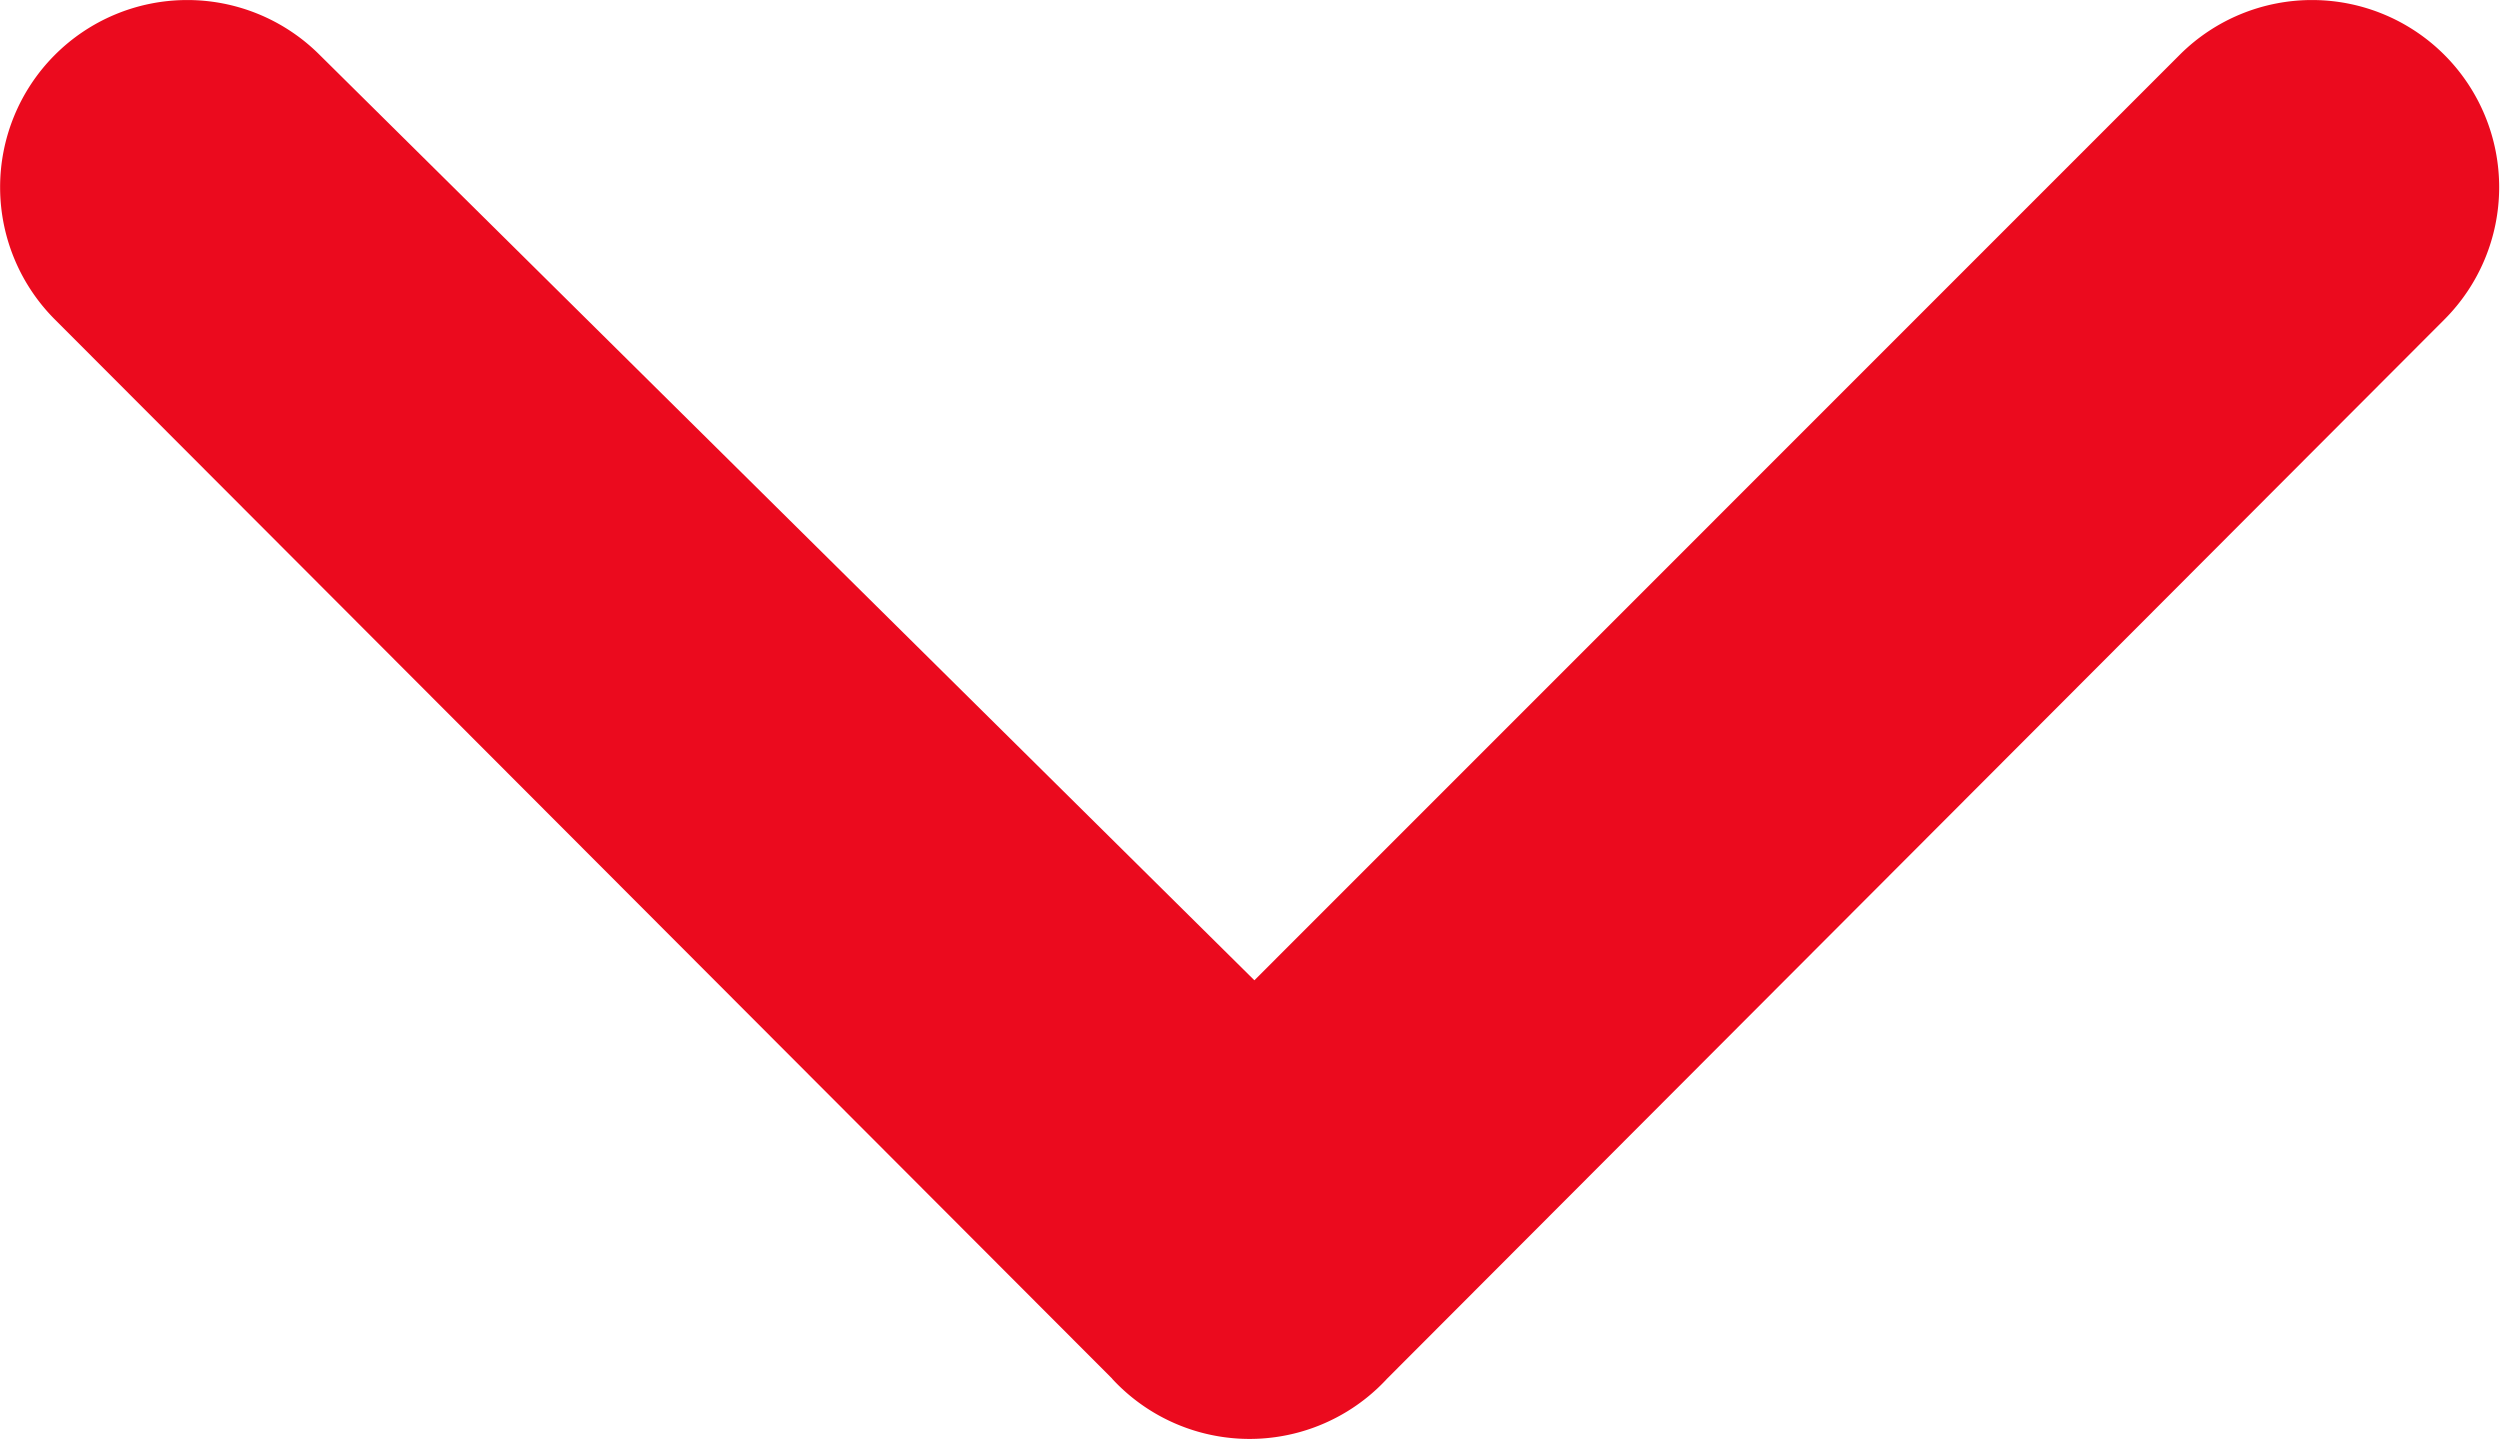 <svg xmlns="http://www.w3.org/2000/svg" width="17.375" height="10" viewBox="0 0 17.375 10">
  <path id="angle-right-b" d="M9.582,9.645,2.224,16.99A1.3,1.3,0,0,1,.378,15.157l6.435-6.5L.378,2.223A1.3,1.3,0,1,1,2.224.39L9.582,7.735a1.3,1.3,0,0,1,0,1.911Z" transform="translate(17.375) rotate(90)" fill="#eb0a1e"/>
</svg>
